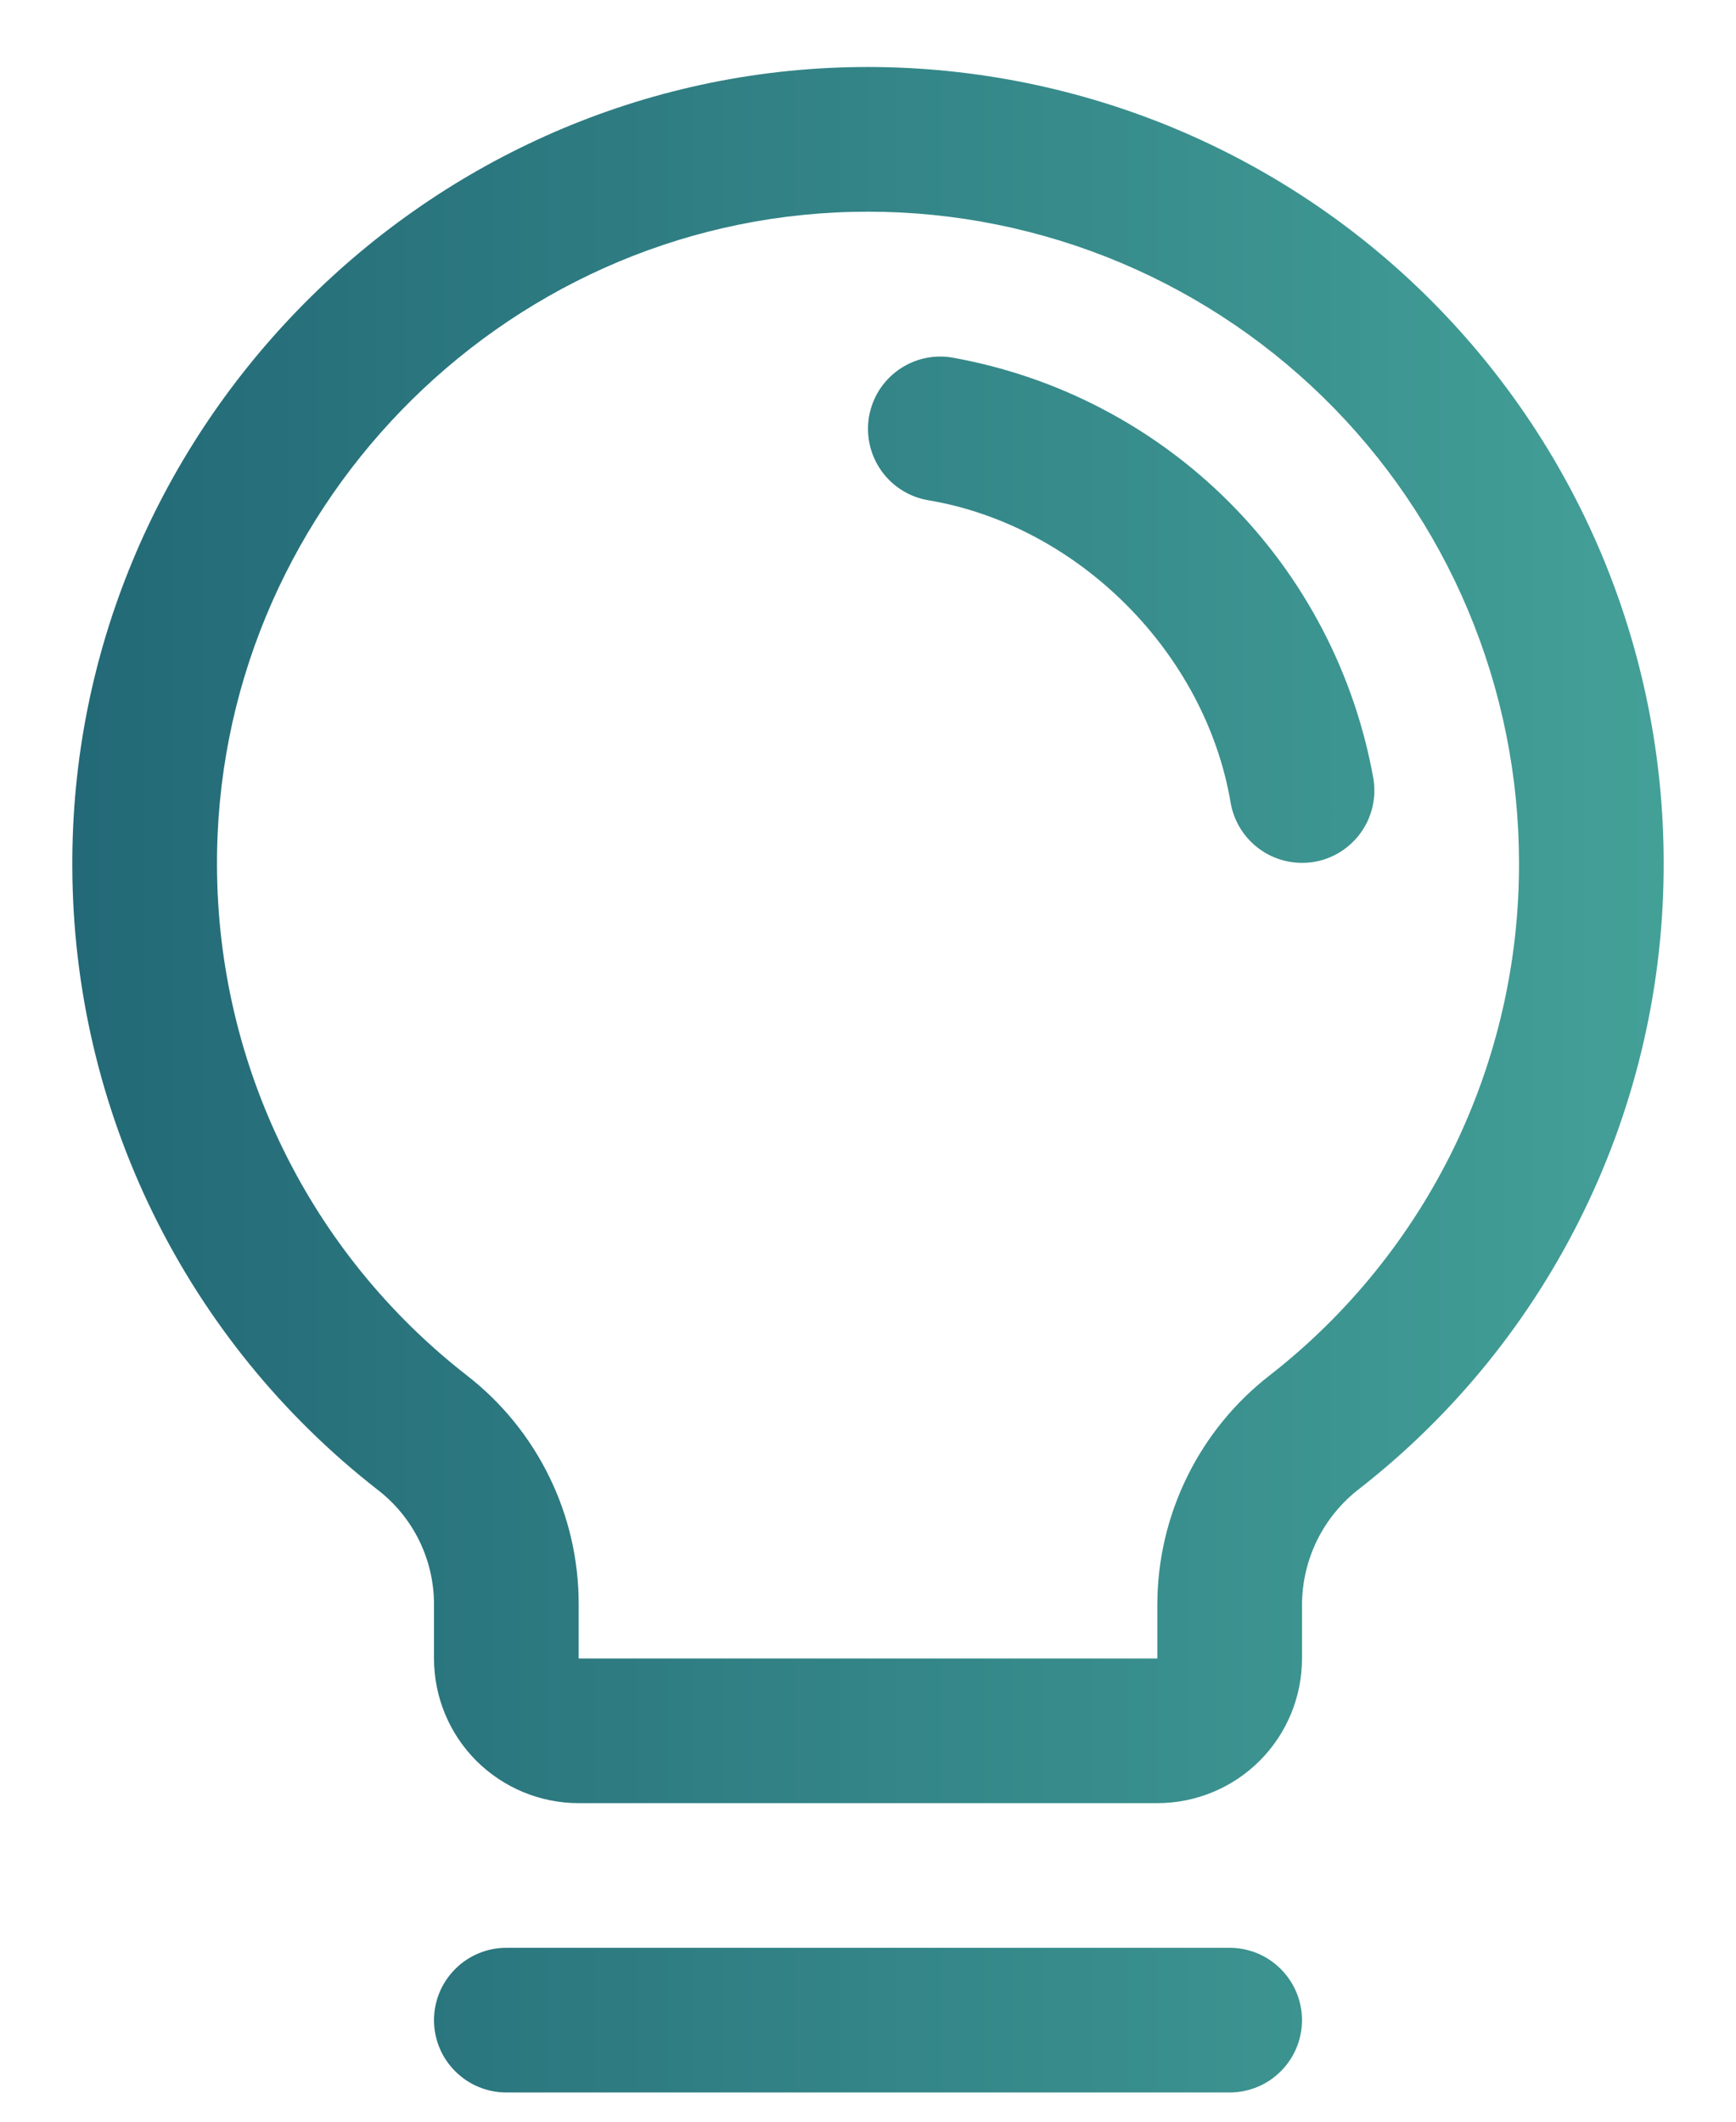 <?xml version="1.0" encoding="UTF-8"?> <svg xmlns="http://www.w3.org/2000/svg" width="18" height="22" viewBox="0 0 18 22" fill="none"><path d="M13.5 20.947C13.5 21.146 13.421 21.337 13.28 21.477C13.14 21.618 12.949 21.697 12.75 21.697H5.25C5.051 21.697 4.86 21.618 4.72 21.477C4.579 21.337 4.5 21.146 4.5 20.947C4.5 20.748 4.579 20.558 4.72 20.417C4.86 20.276 5.051 20.197 5.25 20.197H12.75C12.949 20.197 13.14 20.276 13.28 20.417C13.421 20.558 13.5 20.748 13.5 20.947ZM17.25 8.947C17.253 10.197 16.971 11.432 16.424 12.556C15.878 13.681 15.082 14.666 14.096 15.436C13.912 15.577 13.763 15.758 13.659 15.966C13.556 16.174 13.502 16.403 13.5 16.635V17.197C13.5 17.595 13.342 17.977 13.061 18.258C12.78 18.539 12.398 18.697 12 18.697H6C5.602 18.697 5.221 18.539 4.939 18.258C4.658 17.977 4.5 17.595 4.5 17.197V16.635C4.5 16.405 4.447 16.179 4.346 15.973C4.245 15.768 4.098 15.588 3.916 15.448C2.933 14.682 2.138 13.704 1.589 12.585C1.041 11.467 0.754 10.239 0.75 8.993C0.726 4.525 4.337 0.804 8.801 0.697C9.901 0.671 10.996 0.865 12.02 1.267C13.044 1.67 13.977 2.273 14.764 3.042C15.551 3.811 16.177 4.729 16.604 5.743C17.031 6.758 17.25 7.847 17.25 8.947ZM15.75 8.947C15.75 8.047 15.57 7.156 15.221 6.326C14.872 5.496 14.36 4.745 13.716 4.116C13.072 3.487 12.308 2.993 11.47 2.663C10.632 2.334 9.737 2.175 8.837 2.197C5.181 2.283 2.23 5.328 2.25 8.984C2.254 10.002 2.489 11.007 2.938 11.921C3.386 12.836 4.037 13.636 4.841 14.262C5.203 14.543 5.495 14.903 5.696 15.314C5.897 15.725 6.001 16.177 6 16.635V17.197H12V16.635C12.001 16.176 12.107 15.723 12.31 15.311C12.512 14.899 12.806 14.539 13.169 14.258C13.976 13.628 14.627 12.822 15.075 11.902C15.522 10.981 15.753 9.971 15.75 8.947ZM14.24 8.072C14.045 6.985 13.523 5.985 12.742 5.204C11.962 4.424 10.961 3.902 9.875 3.708C9.778 3.691 9.678 3.694 9.582 3.716C9.486 3.738 9.396 3.779 9.315 3.836C9.235 3.893 9.167 3.965 9.114 4.049C9.062 4.132 9.027 4.225 9.01 4.323C8.994 4.42 8.997 4.519 9.019 4.615C9.041 4.711 9.082 4.802 9.139 4.882C9.196 4.962 9.268 5.031 9.352 5.083C9.435 5.135 9.528 5.171 9.625 5.187C11.179 5.448 12.497 6.767 12.76 8.323C12.79 8.498 12.881 8.656 13.016 8.77C13.152 8.885 13.323 8.947 13.5 8.947C13.543 8.947 13.585 8.944 13.627 8.937C13.823 8.903 13.997 8.793 14.112 8.631C14.227 8.469 14.273 8.268 14.24 8.072Z" fill="url(#paint0_linear_1562_12819)"></path><defs><linearGradient id="paint0_linear_1562_12819" x1="0.75" y1="11.196" x2="17.25" y2="11.196" gradientUnits="userSpaceOnUse"><stop stop-color="#236977"></stop><stop offset="1" stop-color="#43A097"></stop></linearGradient></defs></svg> 